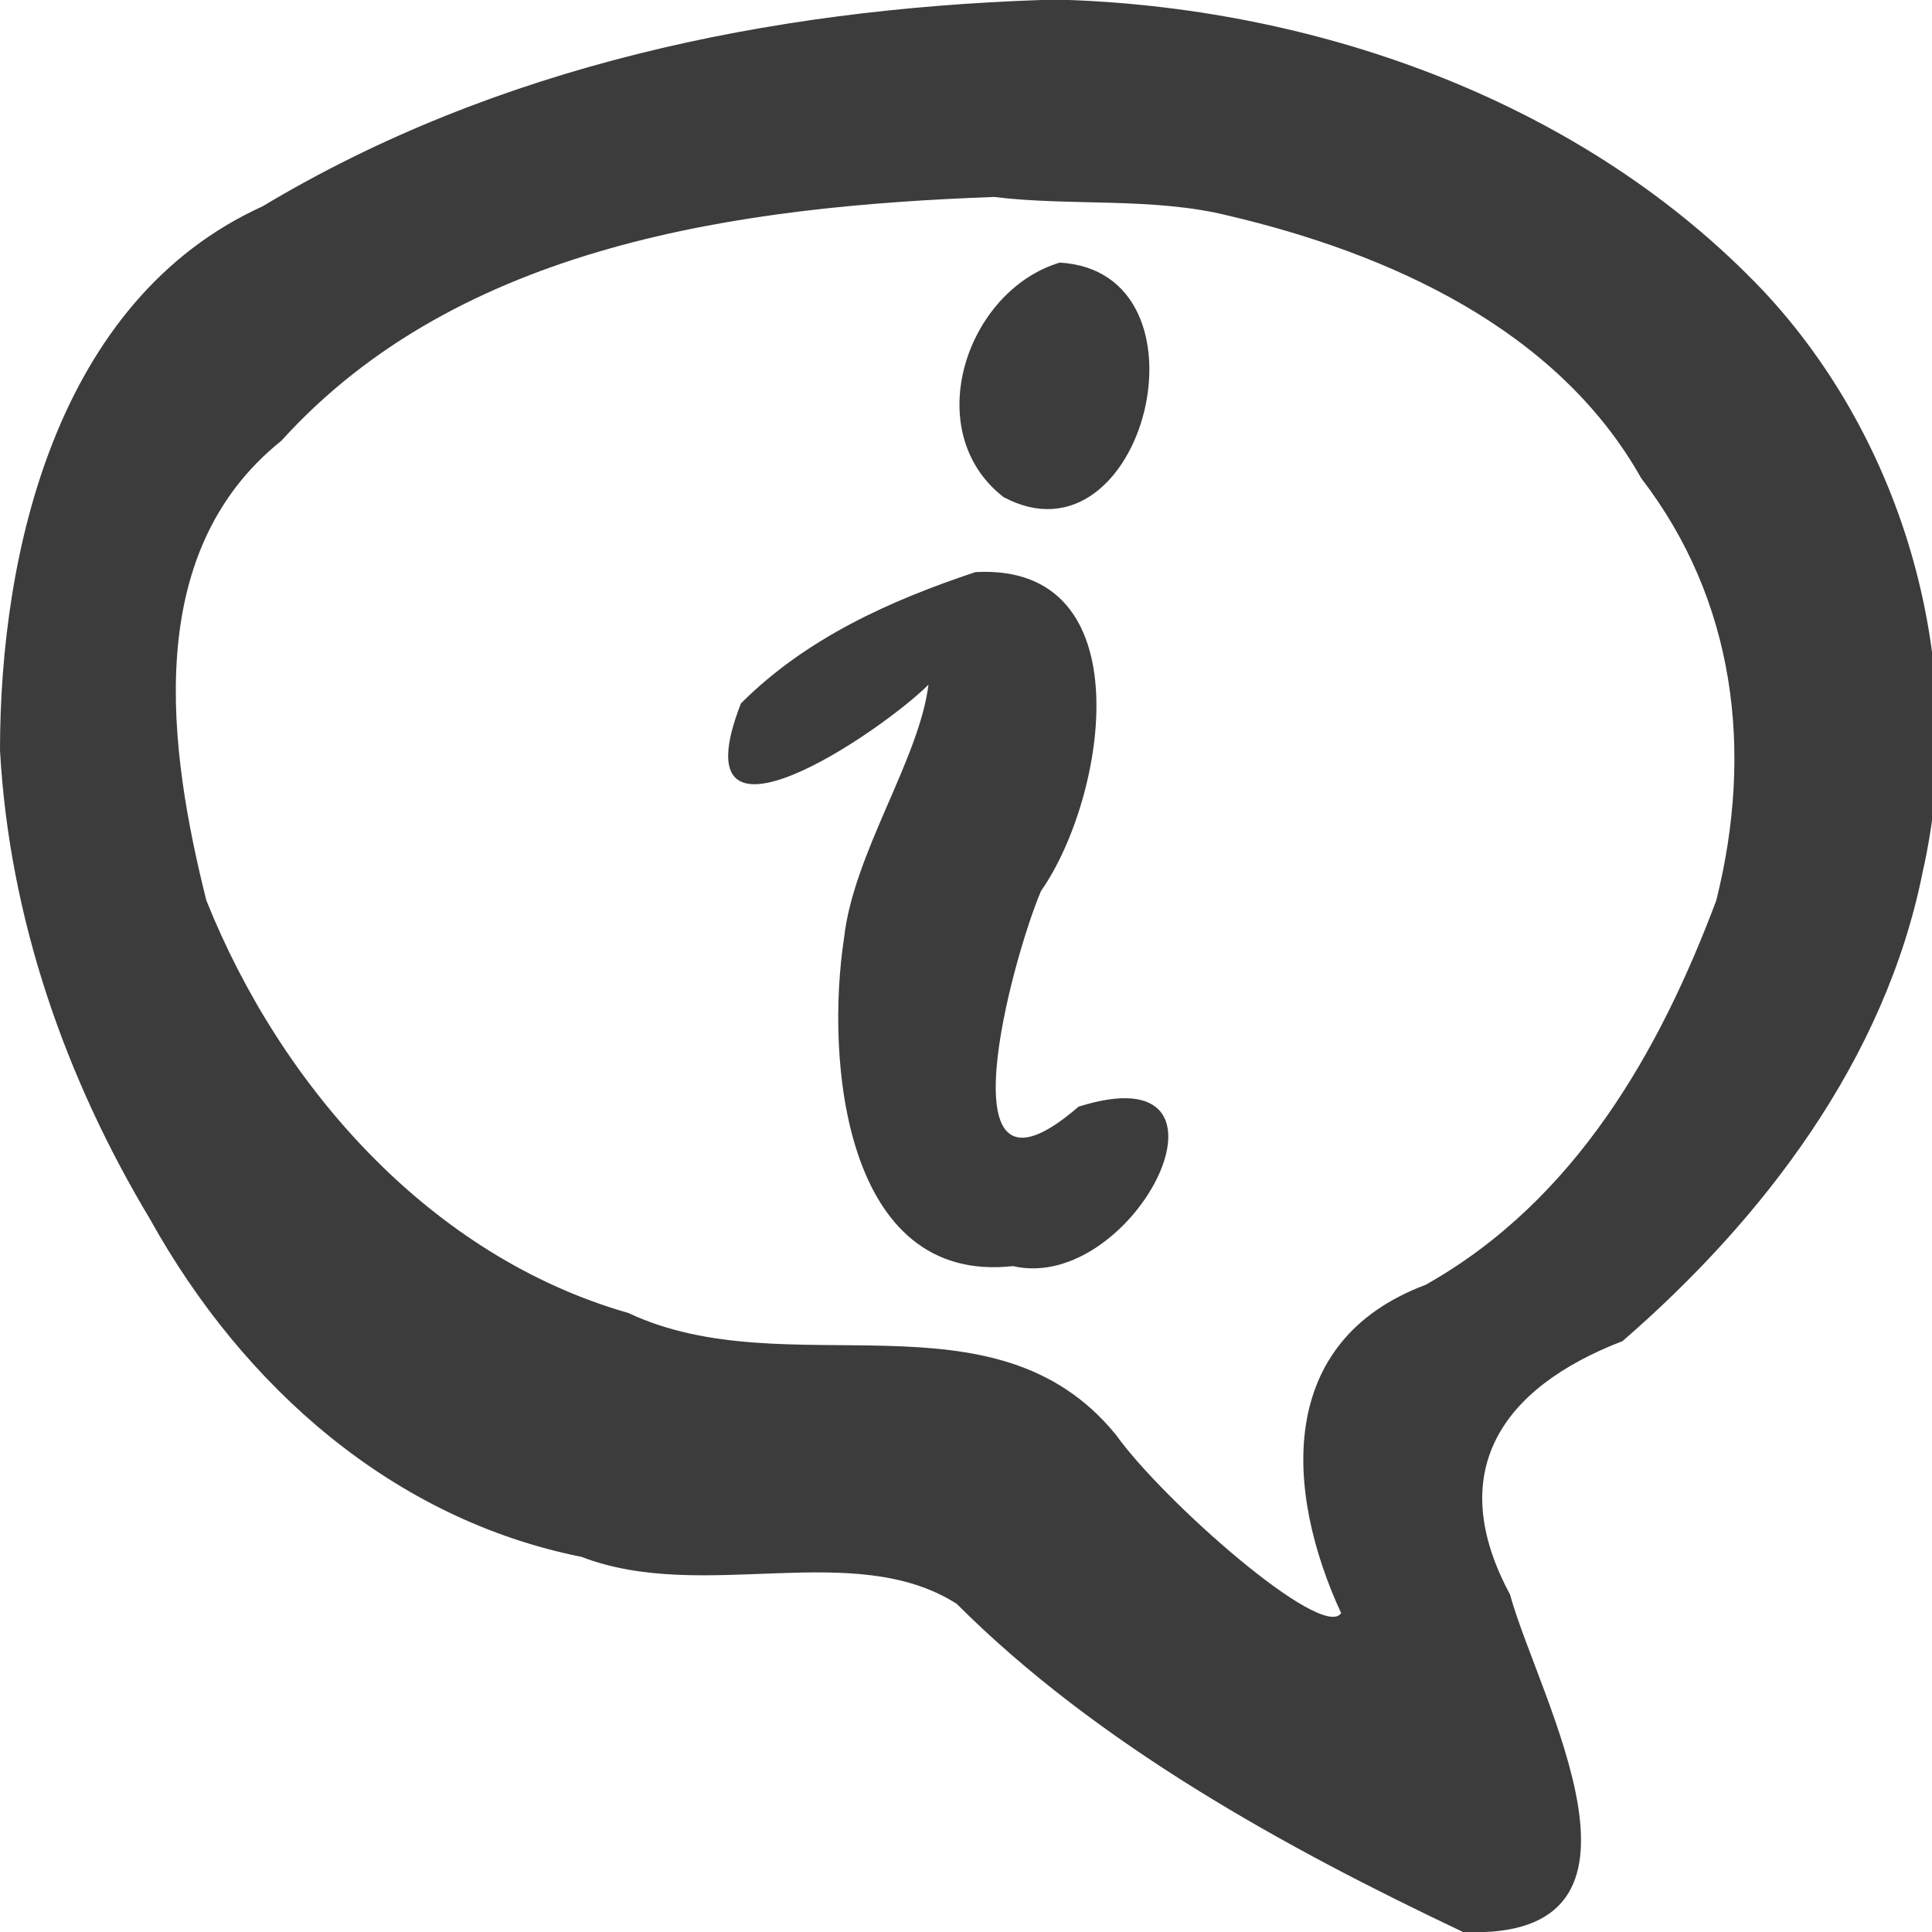<?xml version="1.0" encoding="UTF-8"?>
<svg xmlns="http://www.w3.org/2000/svg" width="48" height="48" viewBox="0 0 48 48" fill="none">
  <g clip-path="url(#clip0_258_32)">
    <path d="M26.33 6.524C30.291 6.757 28.427 14.214 24.932 12.35C22.835 10.718 24 7.223 26.33 6.524ZM24.233 14.214C28.427 13.981 27.495 19.806 25.864 22.136C25.165 23.767 23.301 30.524 26.796 27.495C31.223 26.097 28.194 32.155 25.165 31.456C20.971 31.922 20.505 26.33 20.971 23.301C21.204 21.204 22.835 18.874 23.068 17.01C21.903 18.175 16.777 21.67 18.408 17.476C20.039 15.845 22.136 14.913 24.233 14.214ZM26.563 0C32.854 0.233 39.379 2.563 43.806 7.223C47.301 10.951 48.932 16.544 47.767 21.67C46.835 26.33 43.806 30.291 40.311 33.32C37.282 34.485 35.883 36.583 37.515 39.612C38.214 42.175 41.709 48.233 36.349 48C31.922 45.903 27.262 43.34 23.767 39.845C21.204 38.214 17.476 39.845 14.447 38.68C9.786 37.748 6.058 34.485 3.728 30.291C1.631 26.796 0.233 22.835 0 18.641C0 13.748 1.398 7.456 6.524 5.126C12.35 1.631 19.107 0.233 25.864 0H26.563ZM24.699 4.893C18.408 5.126 11.418 6.058 6.99 10.951C3.495 13.748 4.194 18.641 5.126 22.369C6.99 27.029 10.718 31.223 15.612 32.621C19.573 34.485 24.699 31.922 27.728 35.651C28.893 37.282 32.854 40.777 33.32 40.078C31.922 37.048 31.689 33.32 35.417 31.922C39.146 29.825 41.243 26.097 42.641 22.369C43.573 18.641 43.107 14.913 40.777 11.883C38.68 8.155 34.485 6.291 30.524 5.359C28.66 4.893 26.563 5.126 24.699 4.893Z" fill="#202020" fill-opacity="0.87"></path>
  </g>
  <defs>
    <clipPath id="clip0_258_32">
      <rect width="48" height="48" fill="white"></rect>
    </clipPath>
  </defs>
</svg>
